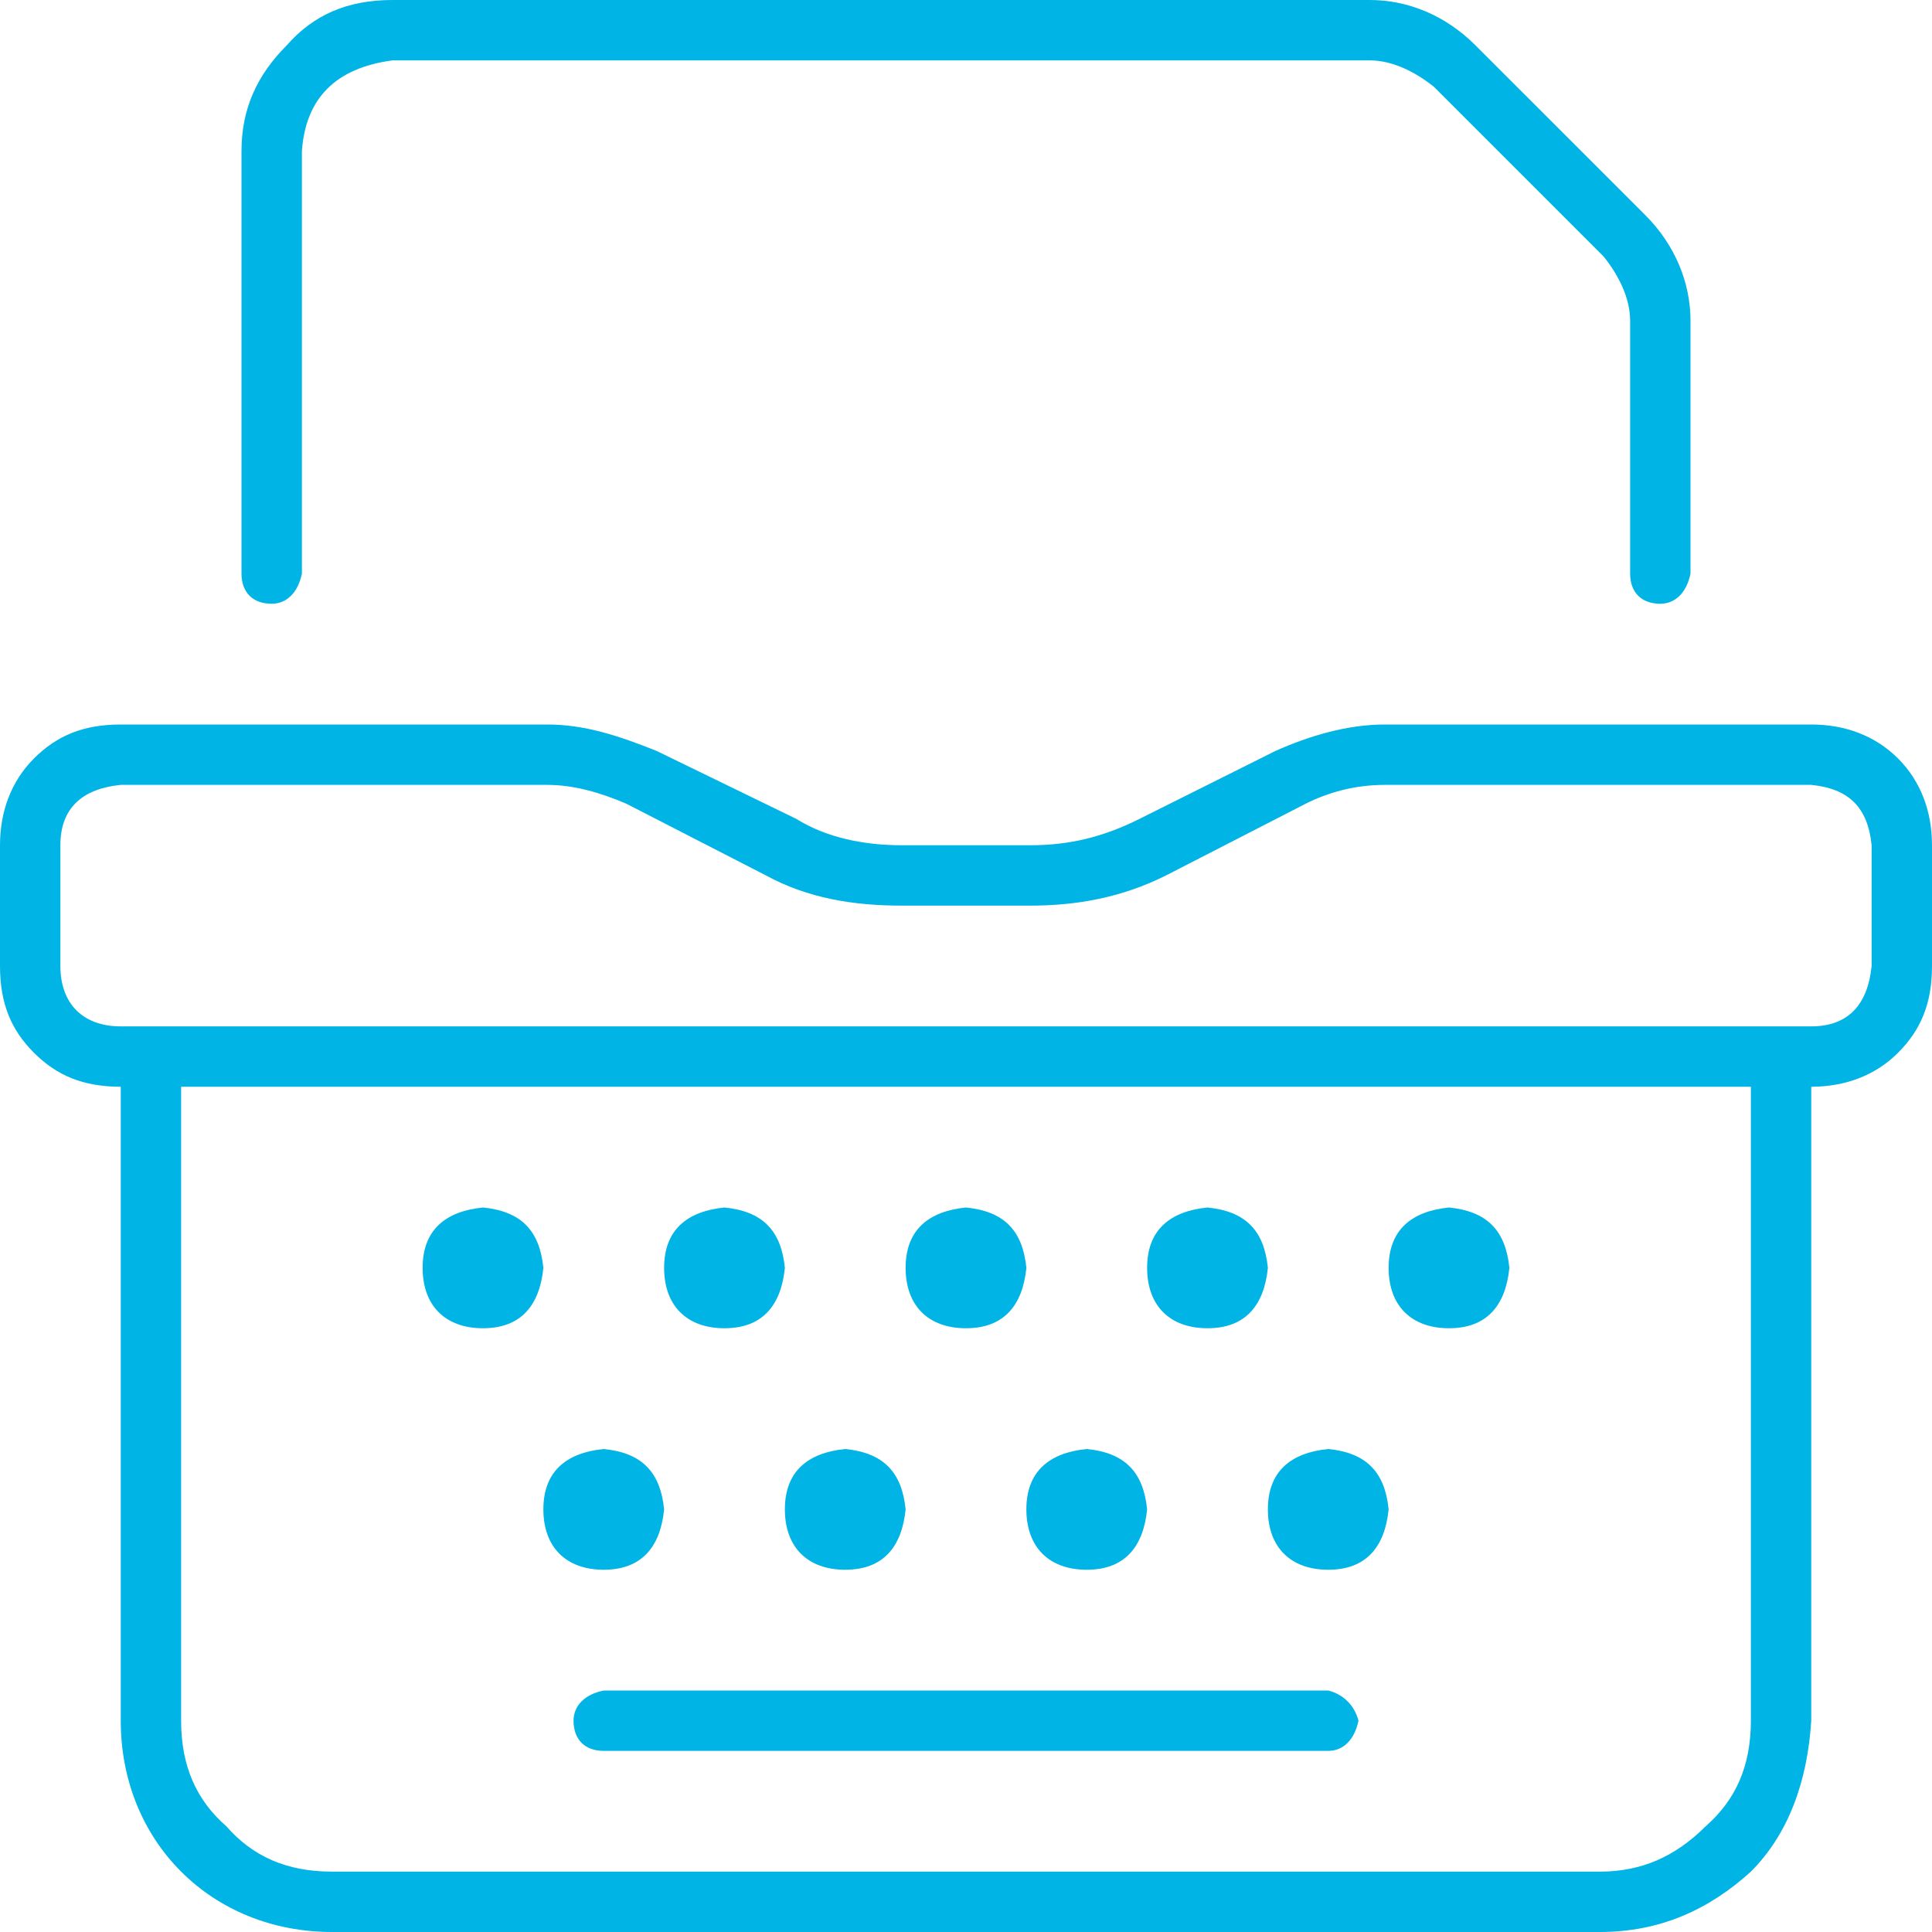 <svg width="60" height="60" viewBox="0 0 60 60" fill="none" xmlns="http://www.w3.org/2000/svg"><path d="M8.438 18.75C7.852 18.75 7.5 18.398 7.5 17.812V4.688c0-1.289.469-2.344 1.406-3.281C9.727.469 10.781.0 12.188.0H42.539C43.711.0 44.883.469 45.82 1.406l5.274 5.273C52.031 7.617 52.5 8.789 52.5 9.961V17.812C52.383 18.398 52.031 18.75 51.562 18.75 50.977 18.75 50.625 18.398 50.625 17.812V9.961C50.625 9.258 50.273 8.555 49.805 7.969L44.531 2.695C43.945 2.227 43.242 1.875 42.539 1.875H12.188c-1.758.234-2.695 1.172-2.812 2.812v13.125C9.258 18.398 8.906 18.75 8.438 18.75zM56.25 22.5C57.305 22.5 58.242 22.852 58.945 23.555 59.648 24.258 60 25.195 60 26.25V30C60 31.172 59.648 31.992 58.945 32.695 58.242 33.398 57.305 33.75 56.25 33.75V53.438C56.133 55.312 55.547 56.953 54.375 58.125 53.086 59.297 51.562 60 49.688 60H10.312C8.438 60 6.797 59.297 5.625 58.125S3.75 55.312 3.75 53.438V33.75C2.578 33.75 1.758 33.398 1.055 32.695.352 31.992.0 31.172.0 30V26.25c0-1.055.352-1.992 1.055-2.695C1.758 22.852 2.578 22.5 3.75 22.5H16.992c1.172.0 2.227.352 3.398.82l4.336 2.109C25.664 26.016 26.836 26.25 28.008 26.25h3.984C33.164 26.25 34.219 26.016 35.391 25.43l4.219-2.109C40.664 22.852 41.836 22.5 43.008 22.5H56.25zM54.375 53.438V33.75H5.625V53.438c0 1.406.469 2.461 1.406 3.281C7.852 57.656 8.906 58.125 10.312 58.125h39.375C50.977 58.125 52.031 57.656 52.969 56.719 53.906 55.898 54.375 54.844 54.375 53.438zM58.125 30V26.25C58.008 25.078 57.422 24.492 56.25 24.375H43.008C42.07 24.375 41.25 24.609 40.547 24.961l-4.336 2.227C34.805 27.891 33.398 28.125 31.992 28.125H28.008C26.484 28.125 25.078 27.891 23.789 27.188l-4.336-2.227C18.633 24.609 17.812 24.375 16.992 24.375H3.75C2.578 24.492 1.875 25.078 1.875 26.25V30c0 1.172.703 1.875 1.875 1.875h52.5C57.422 31.875 58.008 31.172 58.125 30zM41.25 52.5C41.719 52.617 42.07 52.969 42.188 53.438 42.07 54.023 41.719 54.375 41.25 54.375H18.75C18.164 54.375 17.812 54.023 17.812 53.438 17.812 52.969 18.164 52.617 18.75 52.5h22.5zm-22.5-3.75C17.578 48.75 16.875 48.047 16.875 46.875S17.578 45.117 18.75 45C19.922 45.117 20.508 45.703 20.625 46.875 20.508 48.047 19.922 48.75 18.75 48.75zm7.5.0C25.078 48.75 24.375 48.047 24.375 46.875S25.078 45.117 26.25 45C27.422 45.117 28.008 45.703 28.125 46.875 28.008 48.047 27.422 48.75 26.25 48.75zm7.5.0C32.578 48.75 31.875 48.047 31.875 46.875S32.578 45.117 33.75 45C34.922 45.117 35.508 45.703 35.625 46.875 35.508 48.047 34.922 48.75 33.75 48.75zm7.5.0C40.078 48.75 39.375 48.047 39.375 46.875S40.078 45.117 41.25 45C42.422 45.117 43.008 45.703 43.125 46.875 43.008 48.047 42.422 48.75 41.25 48.75zM15 41.25C13.828 41.25 13.125 40.547 13.125 39.375S13.828 37.617 15 37.5C16.172 37.617 16.758 38.203 16.875 39.375 16.758 40.547 16.172 41.25 15 41.25zm7.5.0C21.328 41.25 20.625 40.547 20.625 39.375S21.328 37.617 22.5 37.5C23.672 37.617 24.258 38.203 24.375 39.375 24.258 40.547 23.672 41.25 22.5 41.25zm7.5.0C28.828 41.25 28.125 40.547 28.125 39.375S28.828 37.617 30 37.5C31.172 37.617 31.758 38.203 31.875 39.375 31.758 40.547 31.172 41.25 30 41.25zm7.5.0C36.328 41.25 35.625 40.547 35.625 39.375S36.328 37.617 37.5 37.5C38.672 37.617 39.258 38.203 39.375 39.375 39.258 40.547 38.672 41.25 37.5 41.25zm7.5.0C43.828 41.25 43.125 40.547 43.125 39.375S43.828 37.617 45 37.5C46.172 37.617 46.758 38.203 46.875 39.375 46.758 40.547 46.172 41.25 45 41.25z" fill="#00b4e5"/></svg>